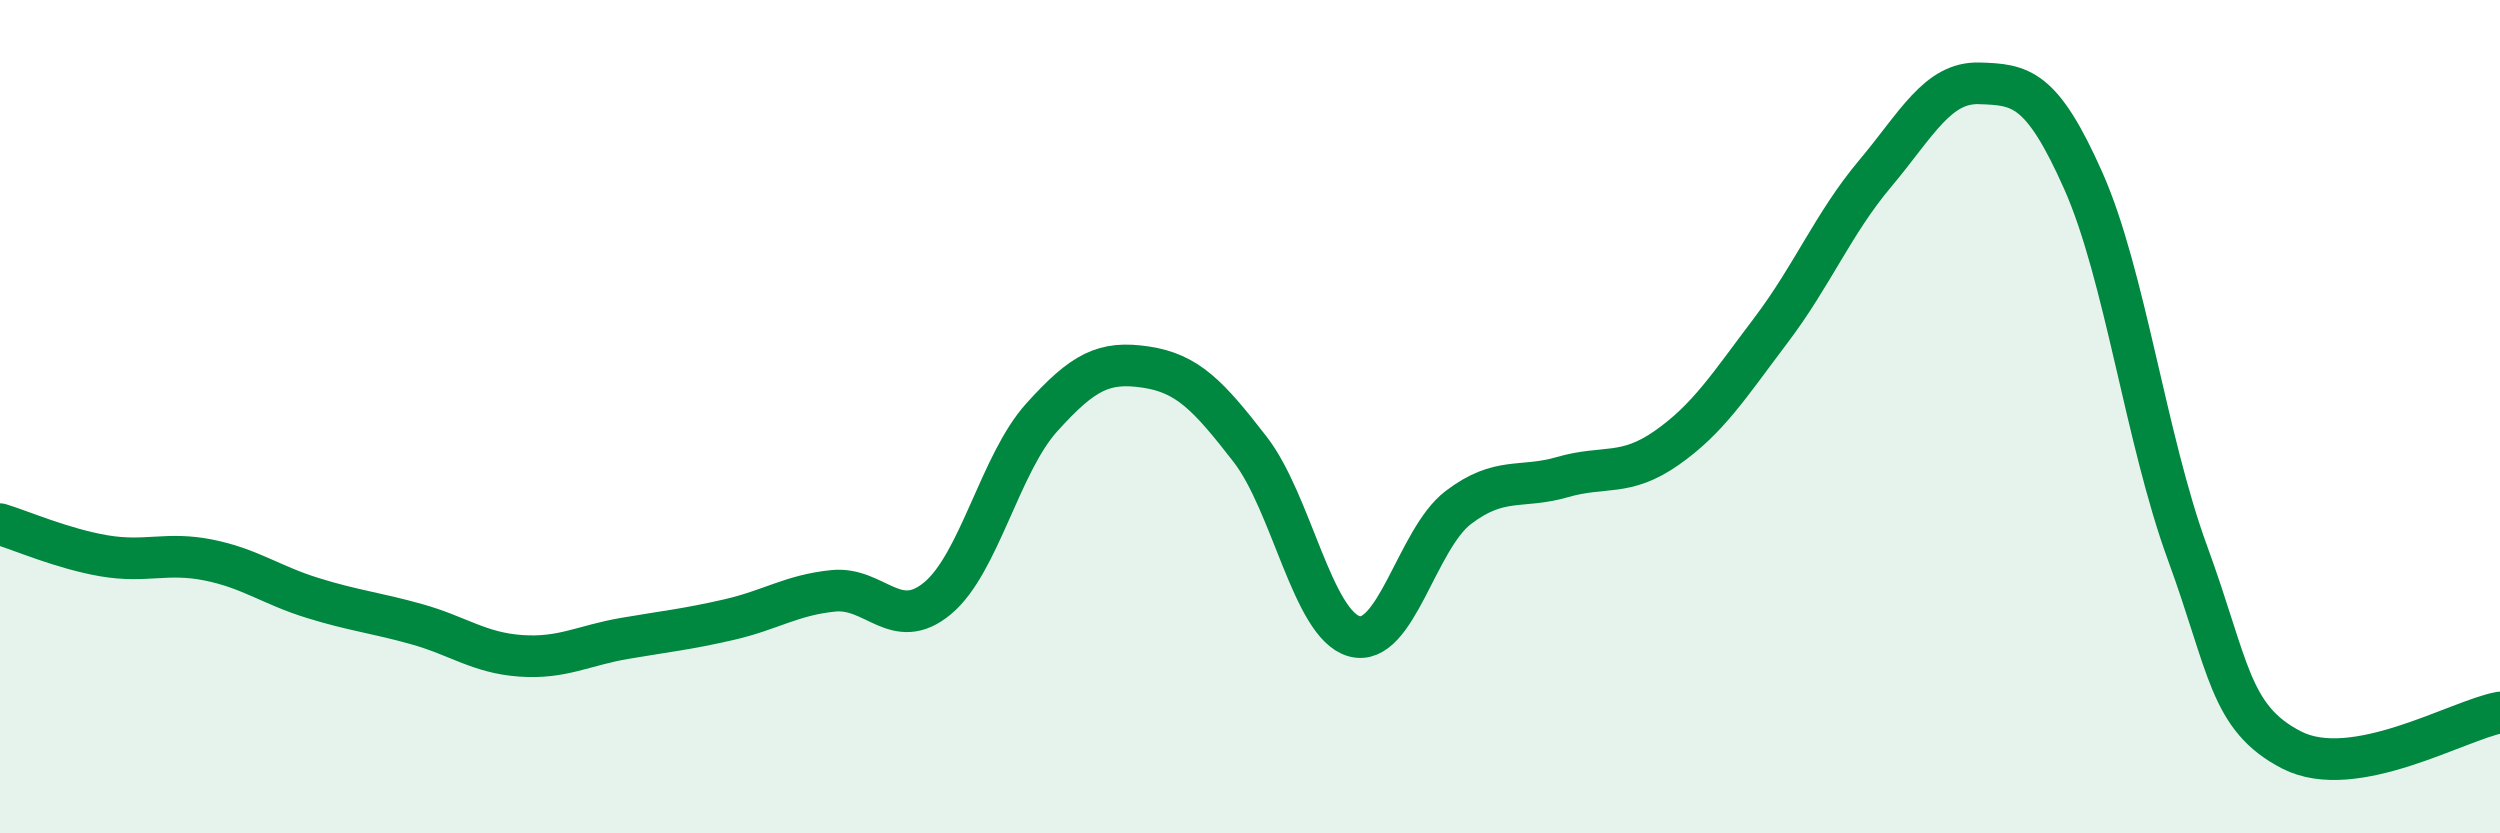 
    <svg width="60" height="20" viewBox="0 0 60 20" xmlns="http://www.w3.org/2000/svg">
      <path
        d="M 0,12.58 C 0.5,12.73 1.5,13.17 2.5,13.34 C 3.5,13.51 4,13.24 5,13.44 C 6,13.64 6.5,14.04 7.5,14.35 C 8.5,14.66 9,14.7 10,14.98 C 11,15.26 11.5,15.67 12.5,15.74 C 13.5,15.81 14,15.49 15,15.32 C 16,15.15 16.5,15.1 17.5,14.87 C 18.5,14.64 19,14.28 20,14.18 C 21,14.08 21.5,15.19 22.5,14.36 C 23.5,13.53 24,11.13 25,10.02 C 26,8.91 26.5,8.66 27.5,8.81 C 28.5,8.96 29,9.49 30,10.78 C 31,12.07 31.5,14.99 32.5,15.27 C 33.5,15.55 34,12.94 35,12.18 C 36,11.42 36.5,11.74 37.5,11.45 C 38.5,11.16 39,11.45 40,10.75 C 41,10.05 41.5,9.25 42.5,7.93 C 43.5,6.61 44,5.36 45,4.17 C 46,2.98 46.5,1.97 47.5,2 C 48.5,2.03 49,2.09 50,4.34 C 51,6.59 51.5,10.54 52.5,13.27 C 53.5,16 53.5,17.23 55,18 C 56.5,18.77 59,17.28 60,17.1L60 20L0 20Z"
        fill="#008740"
        opacity="0.1"
        stroke-linecap="round"
        stroke-linejoin="round"
      />
      <path
        d="M 0,12.58 C 0.5,12.73 1.5,13.17 2.5,13.34 C 3.5,13.51 4,13.24 5,13.44 C 6,13.64 6.5,14.04 7.5,14.35 C 8.5,14.66 9,14.7 10,14.98 C 11,15.26 11.5,15.67 12.5,15.74 C 13.5,15.81 14,15.49 15,15.32 C 16,15.15 16.5,15.1 17.5,14.87 C 18.5,14.64 19,14.28 20,14.18 C 21,14.08 21.5,15.19 22.5,14.36 C 23.5,13.53 24,11.13 25,10.02 C 26,8.91 26.5,8.66 27.5,8.81 C 28.5,8.96 29,9.49 30,10.78 C 31,12.07 31.5,14.99 32.5,15.27 C 33.5,15.55 34,12.94 35,12.18 C 36,11.42 36.5,11.74 37.5,11.45 C 38.5,11.16 39,11.45 40,10.75 C 41,10.05 41.5,9.25 42.5,7.93 C 43.5,6.61 44,5.36 45,4.17 C 46,2.98 46.5,1.97 47.5,2 C 48.5,2.03 49,2.09 50,4.34 C 51,6.59 51.5,10.54 52.5,13.27 C 53.5,16 53.5,17.23 55,18 C 56.5,18.77 59,17.28 60,17.1"
        stroke="#008740"
        stroke-width="1"
        fill="none"
        stroke-linecap="round"
        stroke-linejoin="round"
      />
    </svg>
  